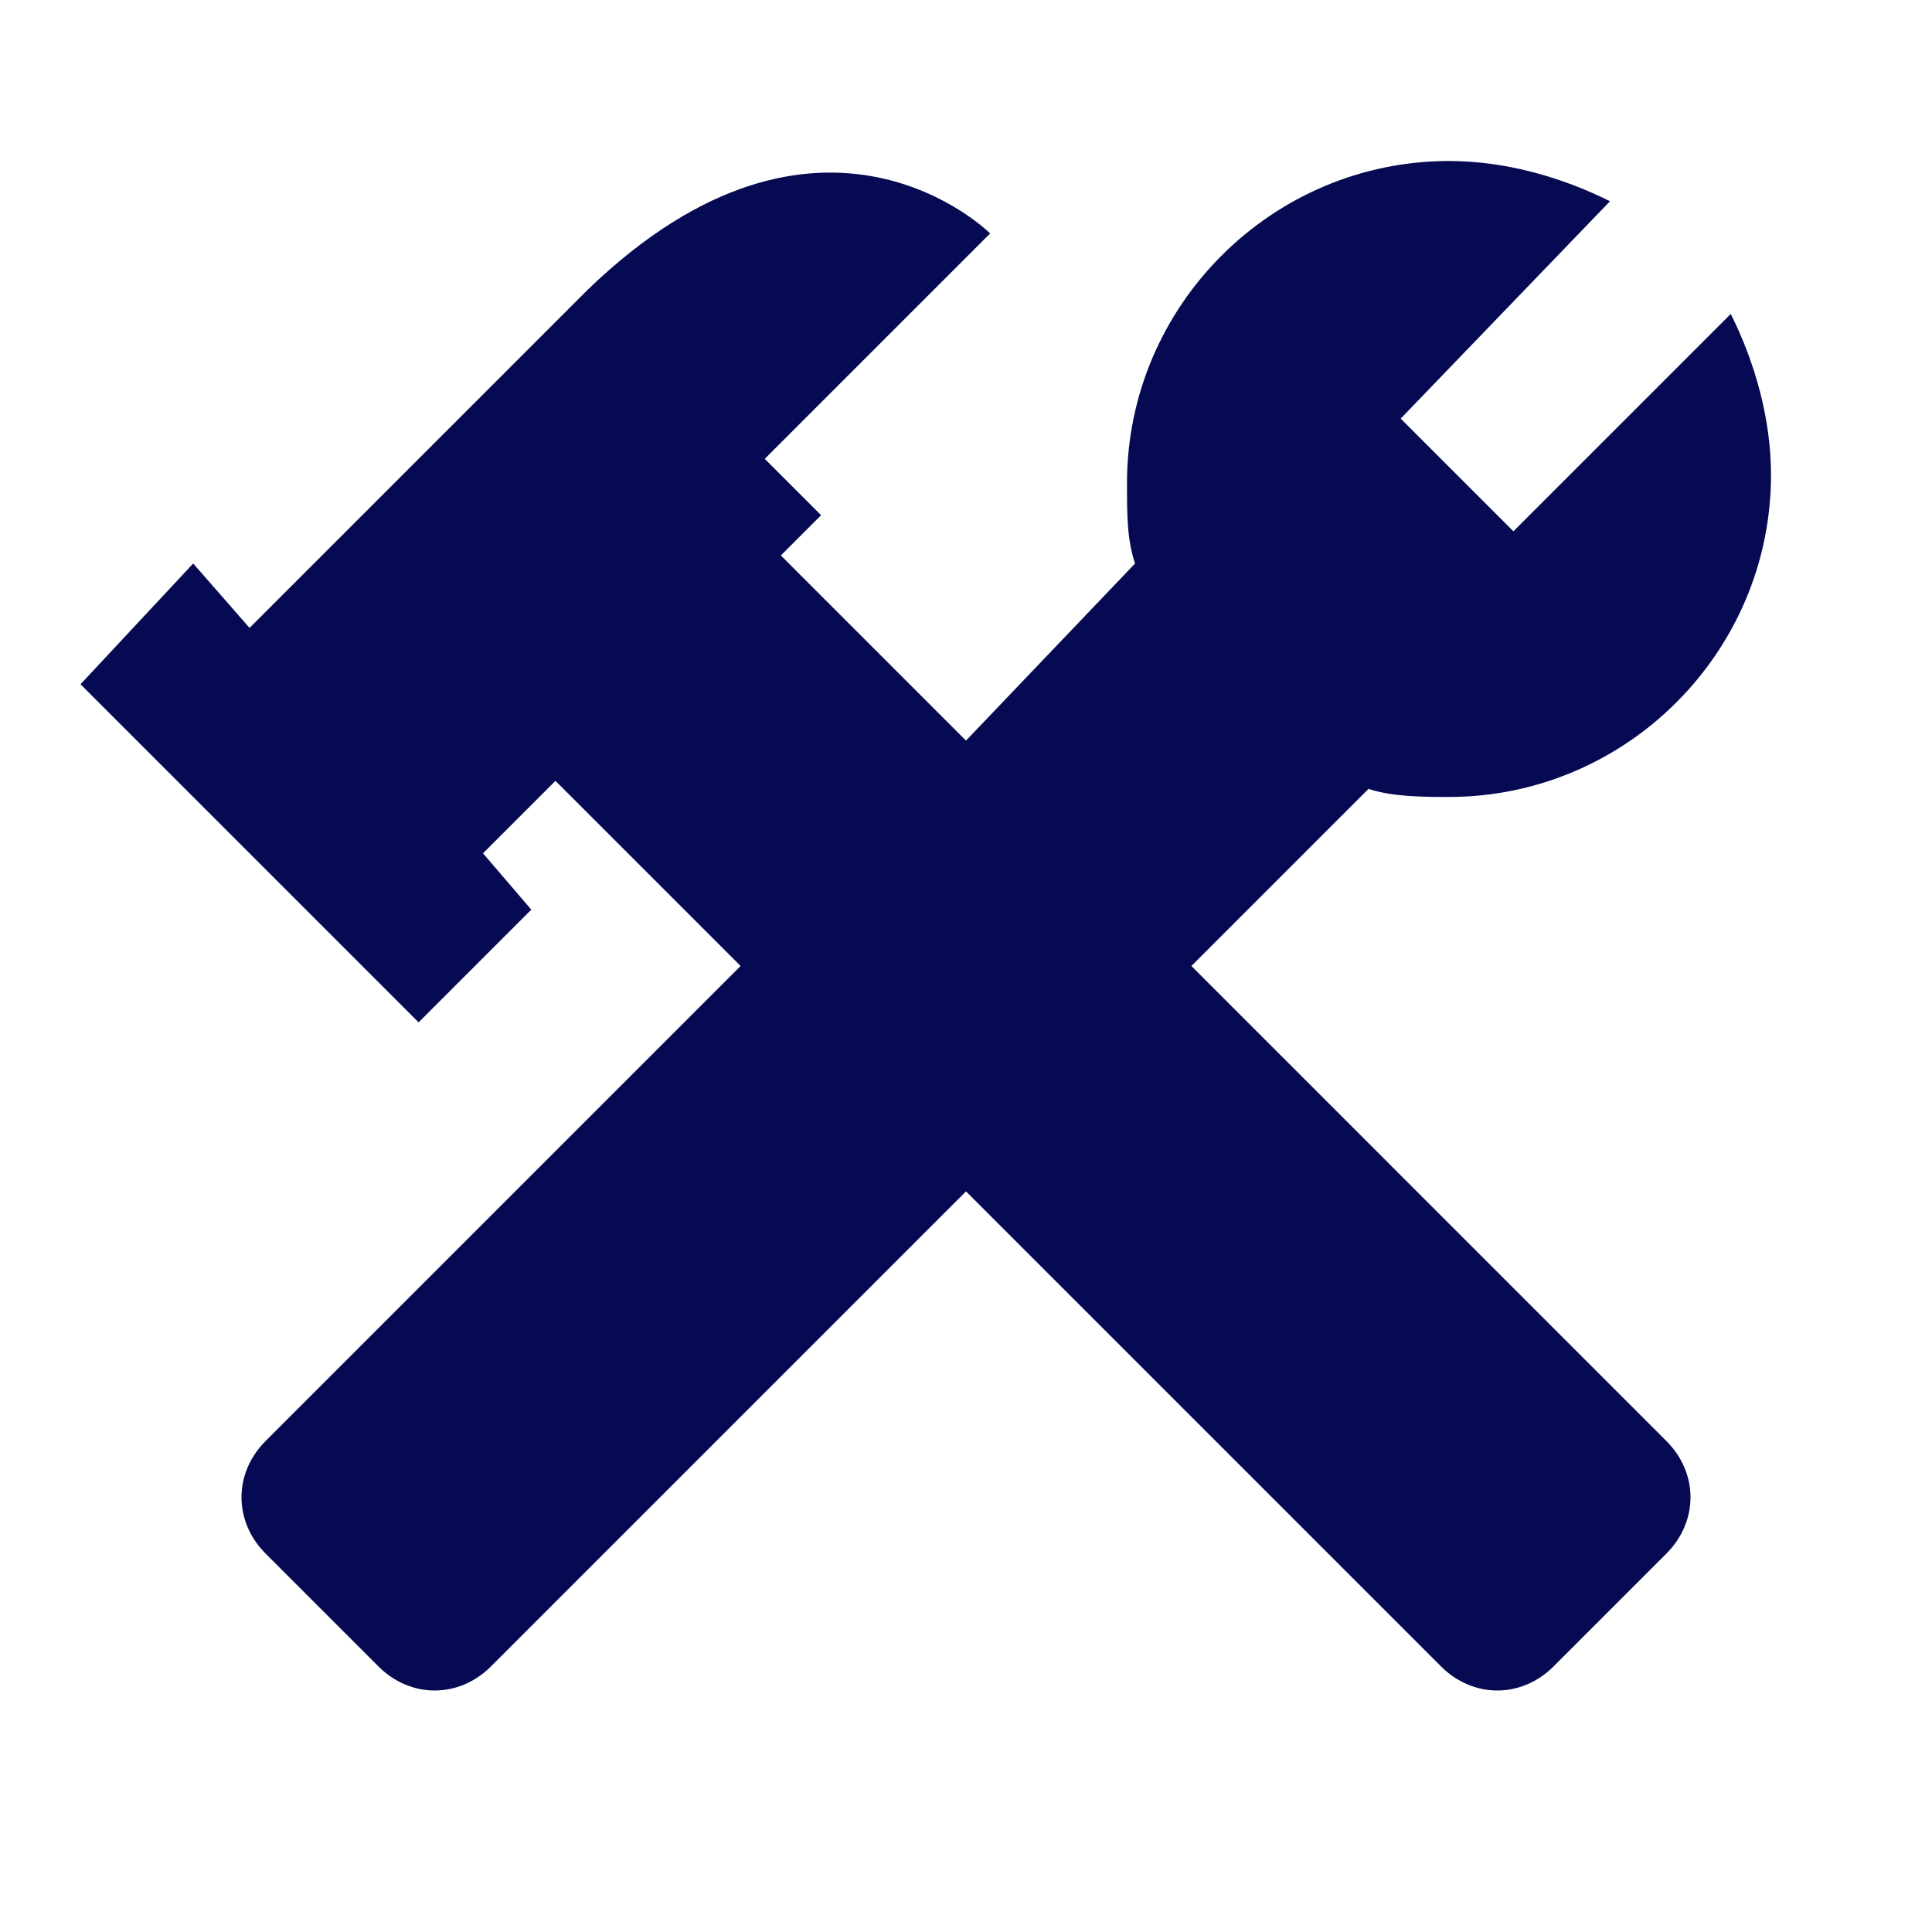 <svg xmlns="http://www.w3.org/2000/svg" xmlns:xlink="http://www.w3.org/1999/xlink" id="Layer_1" x="0px" y="0px" viewBox="0 0 24 24" style="enable-background:new 0 0 24 24;" xml:space="preserve"><style type="text/css">	.st0{fill-rule:evenodd;clip-rule:evenodd;fill:#050A52;}</style><path class="st0" d="M14.8,12L17,9.8c0.3,0.1,0.7,0.1,1,0.1c2.2,0,4-1.8,4-4c0-0.7-0.2-1.4-0.5-2l-2.7,2.7l-1.4-1.4L20,2.5 C19.4,2.2,18.7,2,18,2c-2.2,0-4,1.8-4,4c0,0.4,0,0.7,0.1,1L12,9.2L9.7,6.9l0.5-0.5L9.5,5.7l2.8-2.8c0,0-2.1-2.1-5,0.7L3.1,7.8L2.4,7 L1,8.5l0.7,0.7L4.5,12l0.7,0.7l1.4-1.4L6,10.6l0.9-0.9L9.2,12l-5.9,5.9c-0.4,0.4-0.4,1,0,1.4l1.4,1.4c0.4,0.4,1,0.4,1.4,0l5.9-5.9 l5.9,5.9c0.4,0.4,1,0.4,1.4,0l1.4-1.4c0.4-0.4,0.4-1,0-1.4L14.8,12z"></path></svg>